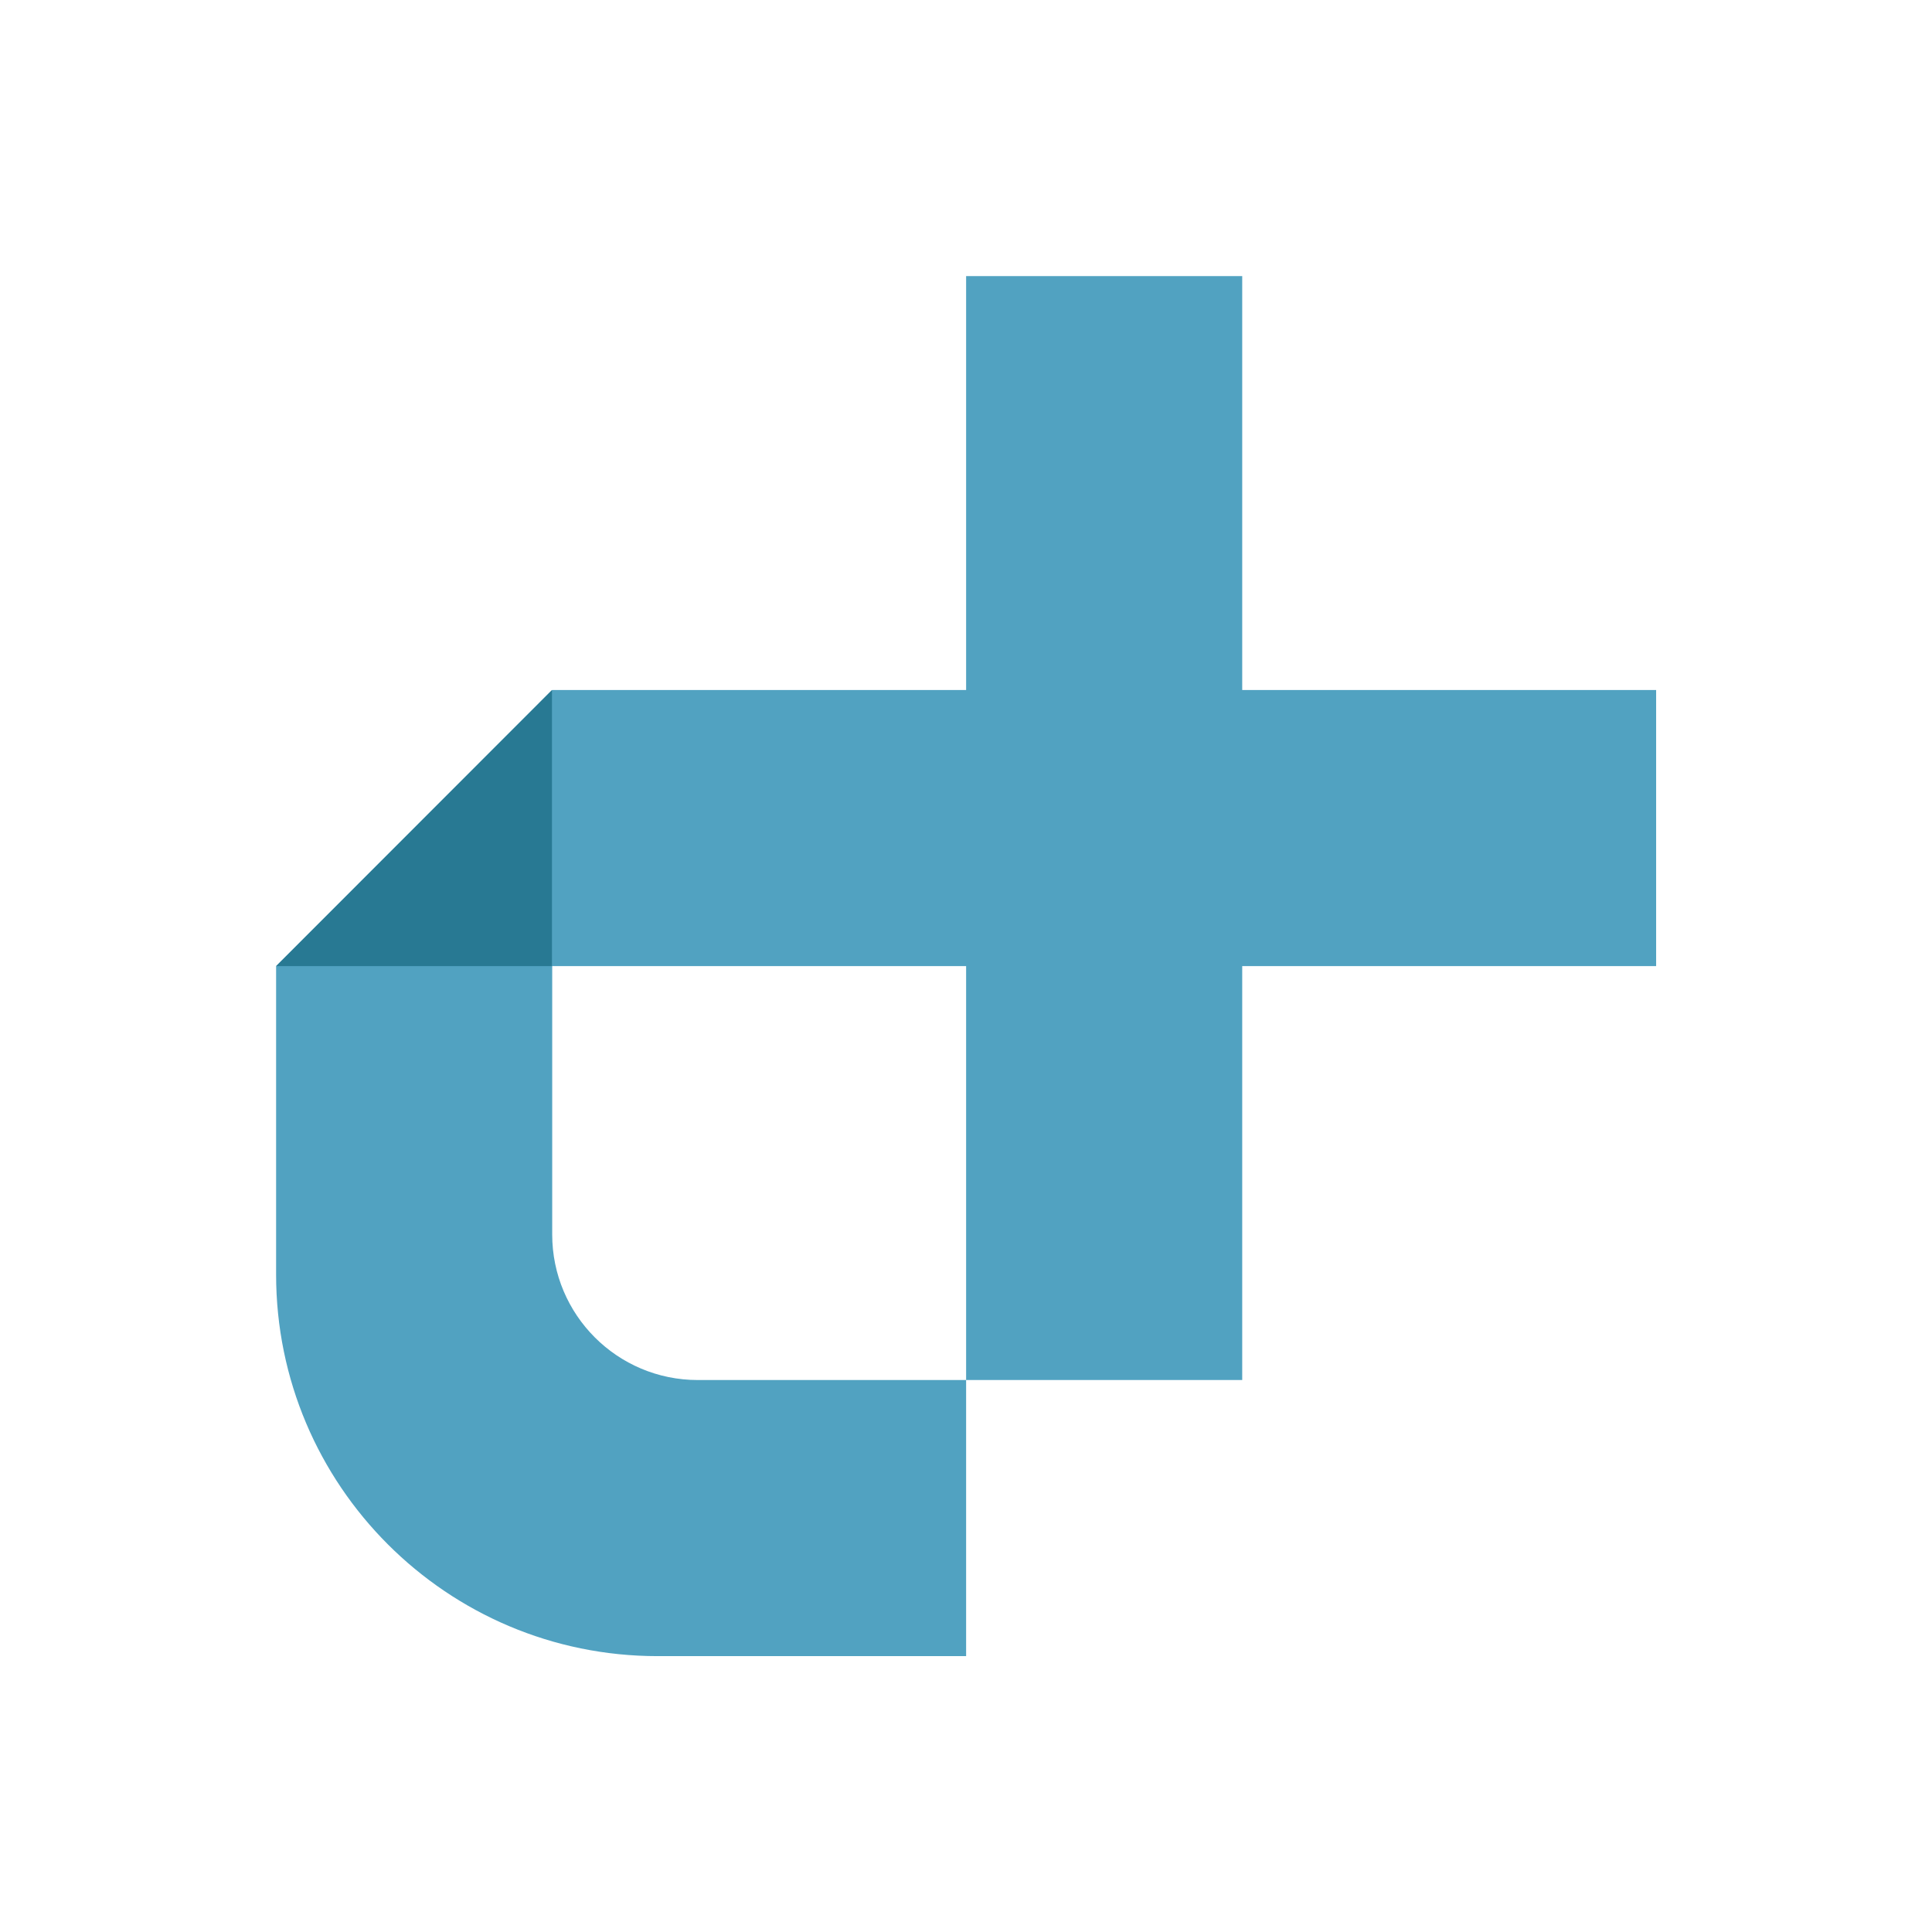 <?xml version="1.0" encoding="UTF-8"?>
<svg id="Layer_1" data-name="Layer 1" xmlns="http://www.w3.org/2000/svg" viewBox="0 0 81.87 81.87">
  <defs>
    <style>
      .cls-1 {
        fill: #51a2c1;
      }

      .cls-1, .cls-2 {
        stroke-width: 0px;
      }

      .cls-2 {
        fill: #287993;
      }
    </style>
  </defs>
  <path class="cls-1" d="M70.18,29.24h-17.54V11.7h-11.7v17.54h-17.54l-11.7,11.7v13.07c0,8.93,7.24,16.17,16.17,16.17h13.07v-11.7h-11.37c-3.41,0-6.17-2.76-6.17-6.17v-11.37h17.54v17.54h11.7v-17.54h17.54v-11.7Z"/>
  <polygon class="cls-2" points="23.39 40.94 11.7 40.94 23.39 29.24 23.39 40.94"/>
</svg>